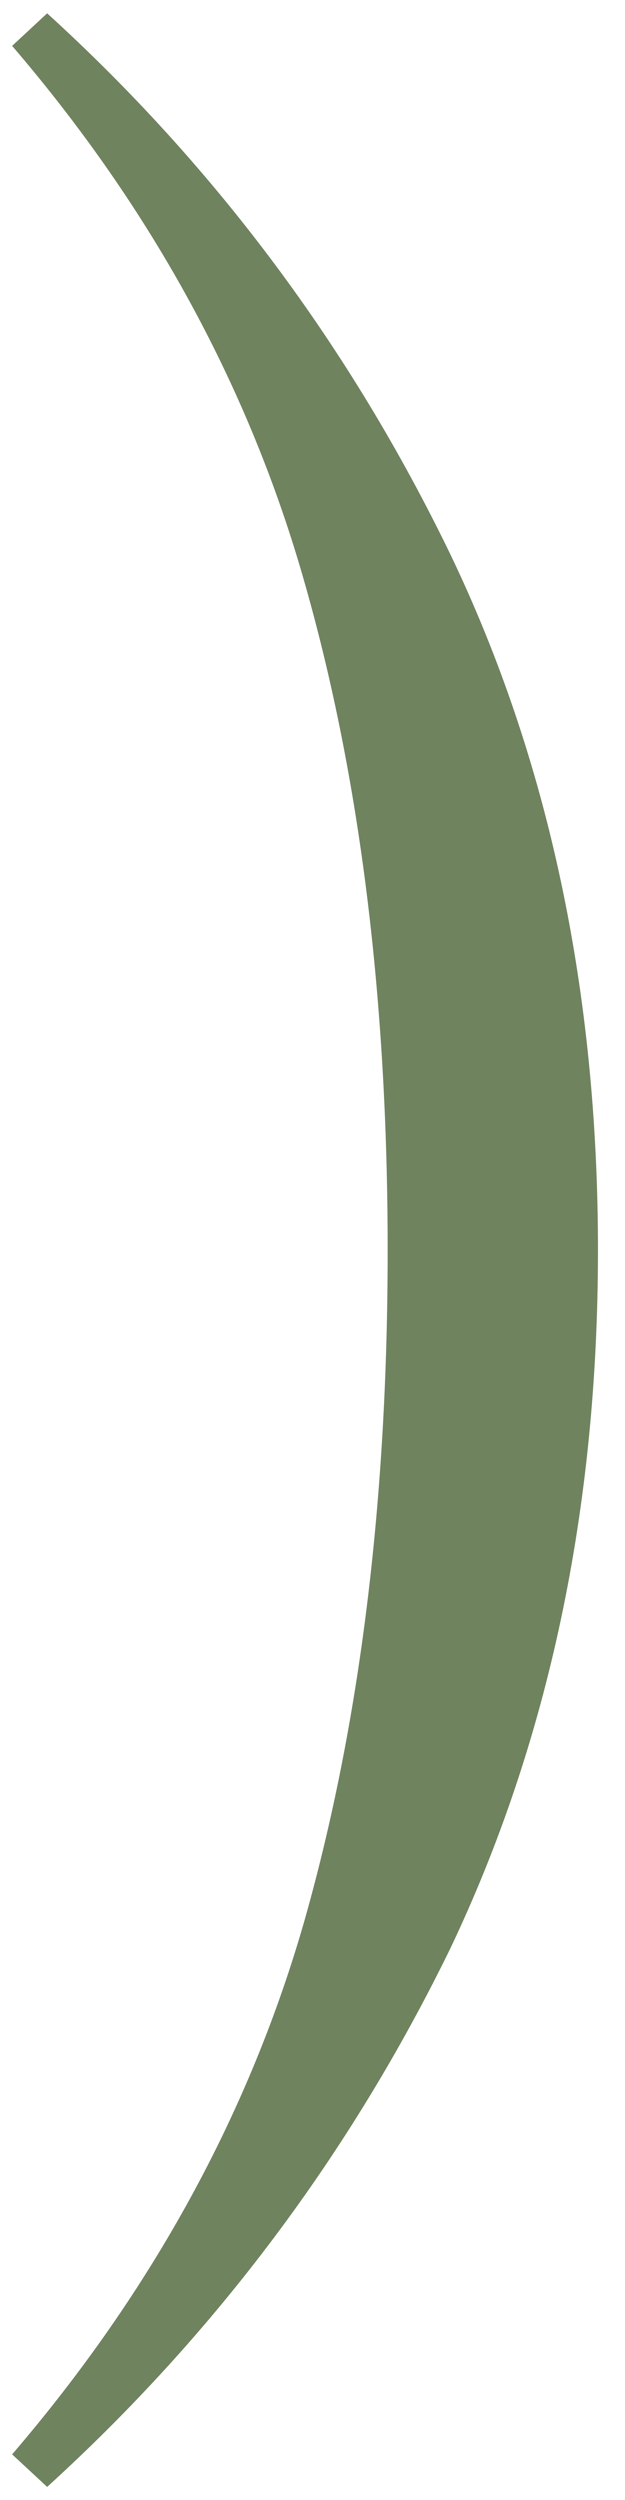 <?xml version="1.0" encoding="UTF-8"?> <svg xmlns="http://www.w3.org/2000/svg" width="20" height="80" viewBox="0 0 20 80" fill="none"><path d="M1.509 0.426L0.388 1.468C4.874 6.702 7.999 12.444 9.761 18.693C11.524 24.889 12.405 31.992 12.405 40.004C12.405 48.015 11.524 55.146 9.761 61.395C7.999 67.59 4.874 73.305 0.388 78.54L1.509 79.581C6.904 74.667 11.203 68.926 14.408 62.356C17.559 55.733 19.135 48.282 19.135 40.004C19.135 31.725 17.559 24.301 14.408 17.731C11.203 11.108 6.904 5.34 1.509 0.426Z" fill="#6F835F"></path></svg> 